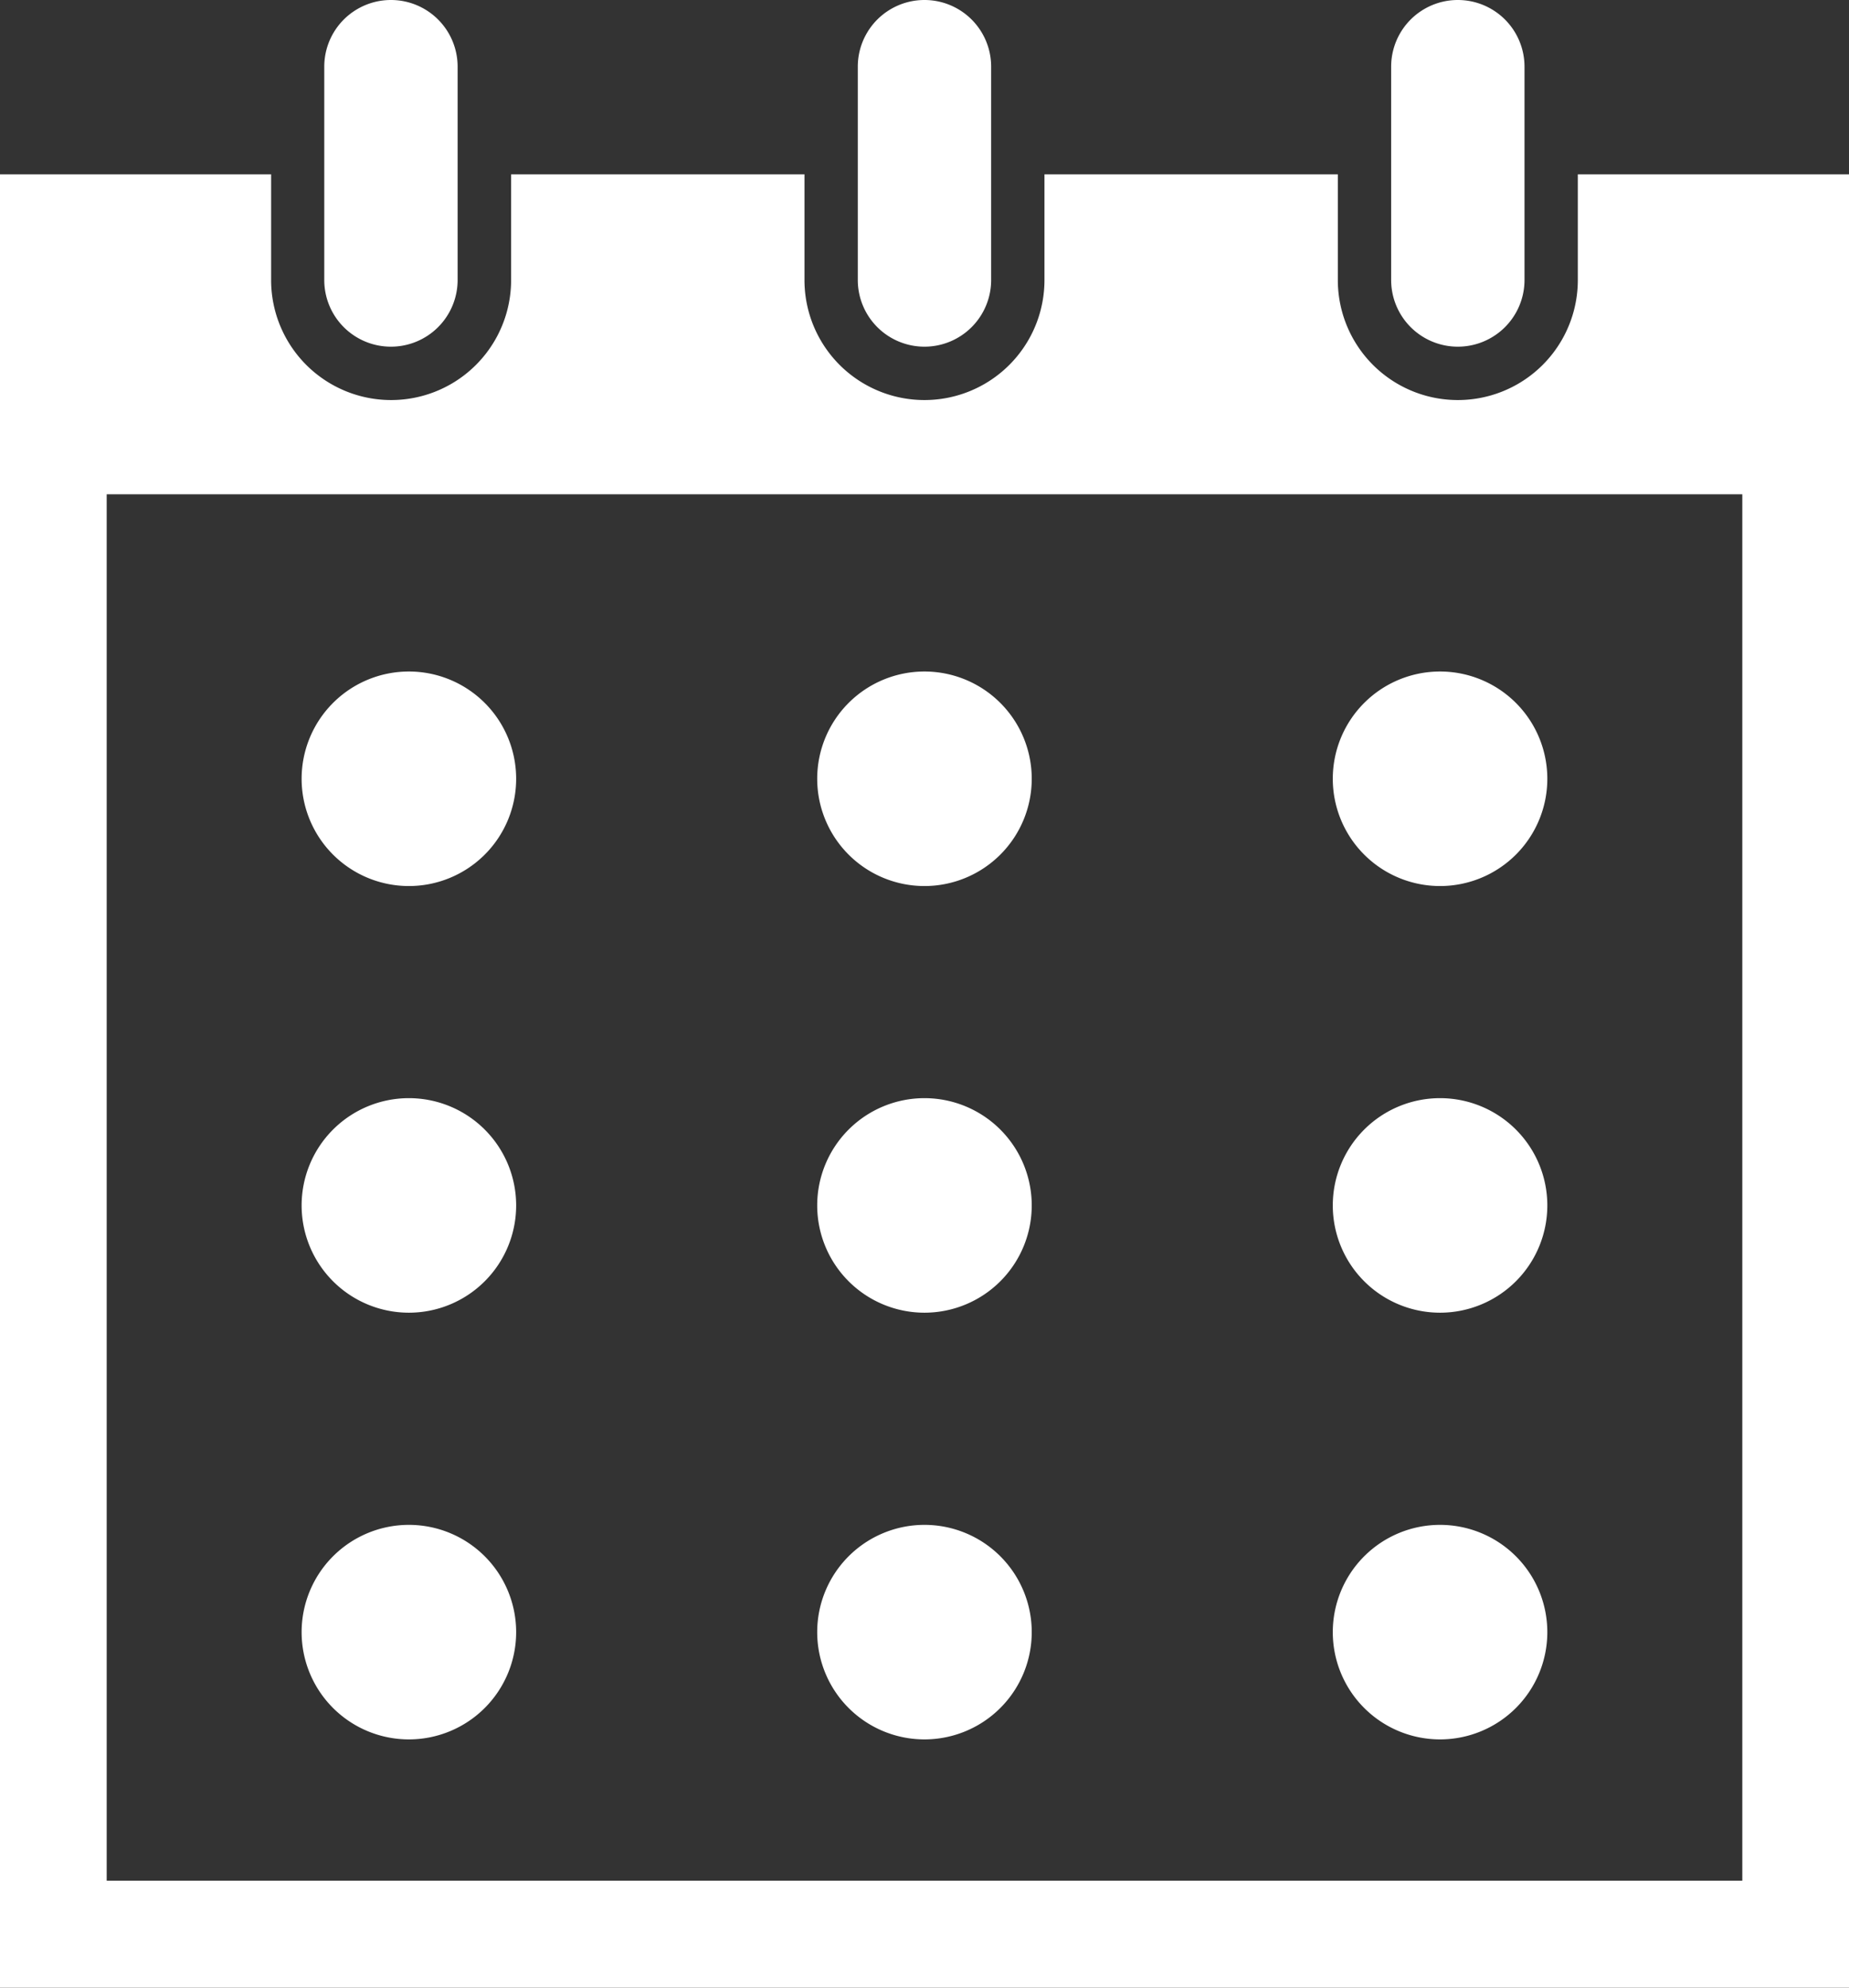 <svg xmlns="http://www.w3.org/2000/svg" width="32.251" height="34.671" viewBox="0 0 32.251 34.671">
  <rect x="0" y="0" width="32.251" height="34.671" fill="#333333" stroke="none"/>
  <g id="カレンダーの無料アイコン10" transform="translate(-17.87)">
    <path id="パス_53" data-name="パス 53" d="M97.436,172.967a1.871,1.871,0,1,0,1.871,1.871A1.871,1.871,0,0,0,97.436,172.967Z" transform="translate(-72.434 -161.254)" fill="#fff"/>
    <path id="パス_54" data-name="パス 54" d="M230.237,172.967a1.871,1.871,0,1,0,1.871,1.871A1.871,1.871,0,0,0,230.237,172.967Z" transform="translate(-196.242 -161.254)" fill="#fff"/>
    <path id="パス_55" data-name="パス 55" d="M363.038,176.709a1.871,1.871,0,1,0-1.871-1.871A1.871,1.871,0,0,0,363.038,176.709Z" transform="translate(-320.05 -161.254)" fill="#fff"/>
    <path id="パス_56" data-name="パス 56" d="M97.436,282.87a1.871,1.871,0,1,0,1.871,1.871A1.871,1.871,0,0,0,97.436,282.87Z" transform="translate(-72.434 -263.715)" fill="#fff"/>
    <path id="パス_57" data-name="パス 57" d="M230.237,282.87a1.871,1.871,0,1,0,1.871,1.871A1.871,1.871,0,0,0,230.237,282.87Z" transform="translate(-196.242 -263.715)" fill="#fff"/>
    <path id="パス_58" data-name="パス 58" d="M363.038,286.613a1.871,1.871,0,1,0-1.871-1.871A1.871,1.871,0,0,0,363.038,286.613Z" transform="translate(-320.05 -263.716)" fill="#fff"/>
    <path id="パス_59" data-name="パス 59" d="M97.436,392.783a1.871,1.871,0,1,0,1.871,1.871A1.871,1.871,0,0,0,97.436,392.783Z" transform="translate(-72.434 -366.185)" fill="#fff"/>
    <path id="パス_60" data-name="パス 60" d="M230.237,392.783a1.871,1.871,0,1,0,1.871,1.871A1.871,1.871,0,0,0,230.237,392.783Z" transform="translate(-196.242 -366.185)" fill="#fff"/>
    <path id="パス_61" data-name="パス 61" d="M363.038,396.525a1.871,1.871,0,1,0-1.871-1.871A1.871,1.871,0,0,0,363.038,396.525Z" transform="translate(-320.05 -366.185)" fill="#fff"/>
    <path id="パス_62" data-name="パス 62" d="M102.6,6.047a1.163,1.163,0,0,0,1.163-1.163V1.163a1.163,1.163,0,0,0-2.326,0V4.884A1.162,1.162,0,0,0,102.6,6.047Z" transform="translate(-77.911)" fill="#fff"/>
    <path id="パス_63" data-name="パス 63" d="M239.983,6.047a1.163,1.163,0,0,0,1.163-1.163V1.163a1.163,1.163,0,0,0-2.326,0V4.884A1.163,1.163,0,0,0,239.983,6.047Z" transform="translate(-205.988)" fill="#fff"/>
    <path id="パス_64" data-name="パス 64" d="M45.391,44.9v1.844a2.093,2.093,0,0,1-4.186,0V44.9H36.088v1.844a2.093,2.093,0,0,1-4.186,0V44.9H26.785v1.844a2.093,2.093,0,0,1-4.186,0V44.9H17.87v31.63H50.121V44.9ZM48.26,59.164v15.5H19.731V50.481H48.26Z" transform="translate(0 -41.859)" fill="#fff"/>
    <path id="パス_65" data-name="パス 65" d="M377.363,6.047a1.163,1.163,0,0,0,1.163-1.163V1.163a1.163,1.163,0,0,0-2.326,0V4.884A1.163,1.163,0,0,0,377.363,6.047Z" transform="translate(-334.065)" fill="#fff"/>
  </g>
</svg>
